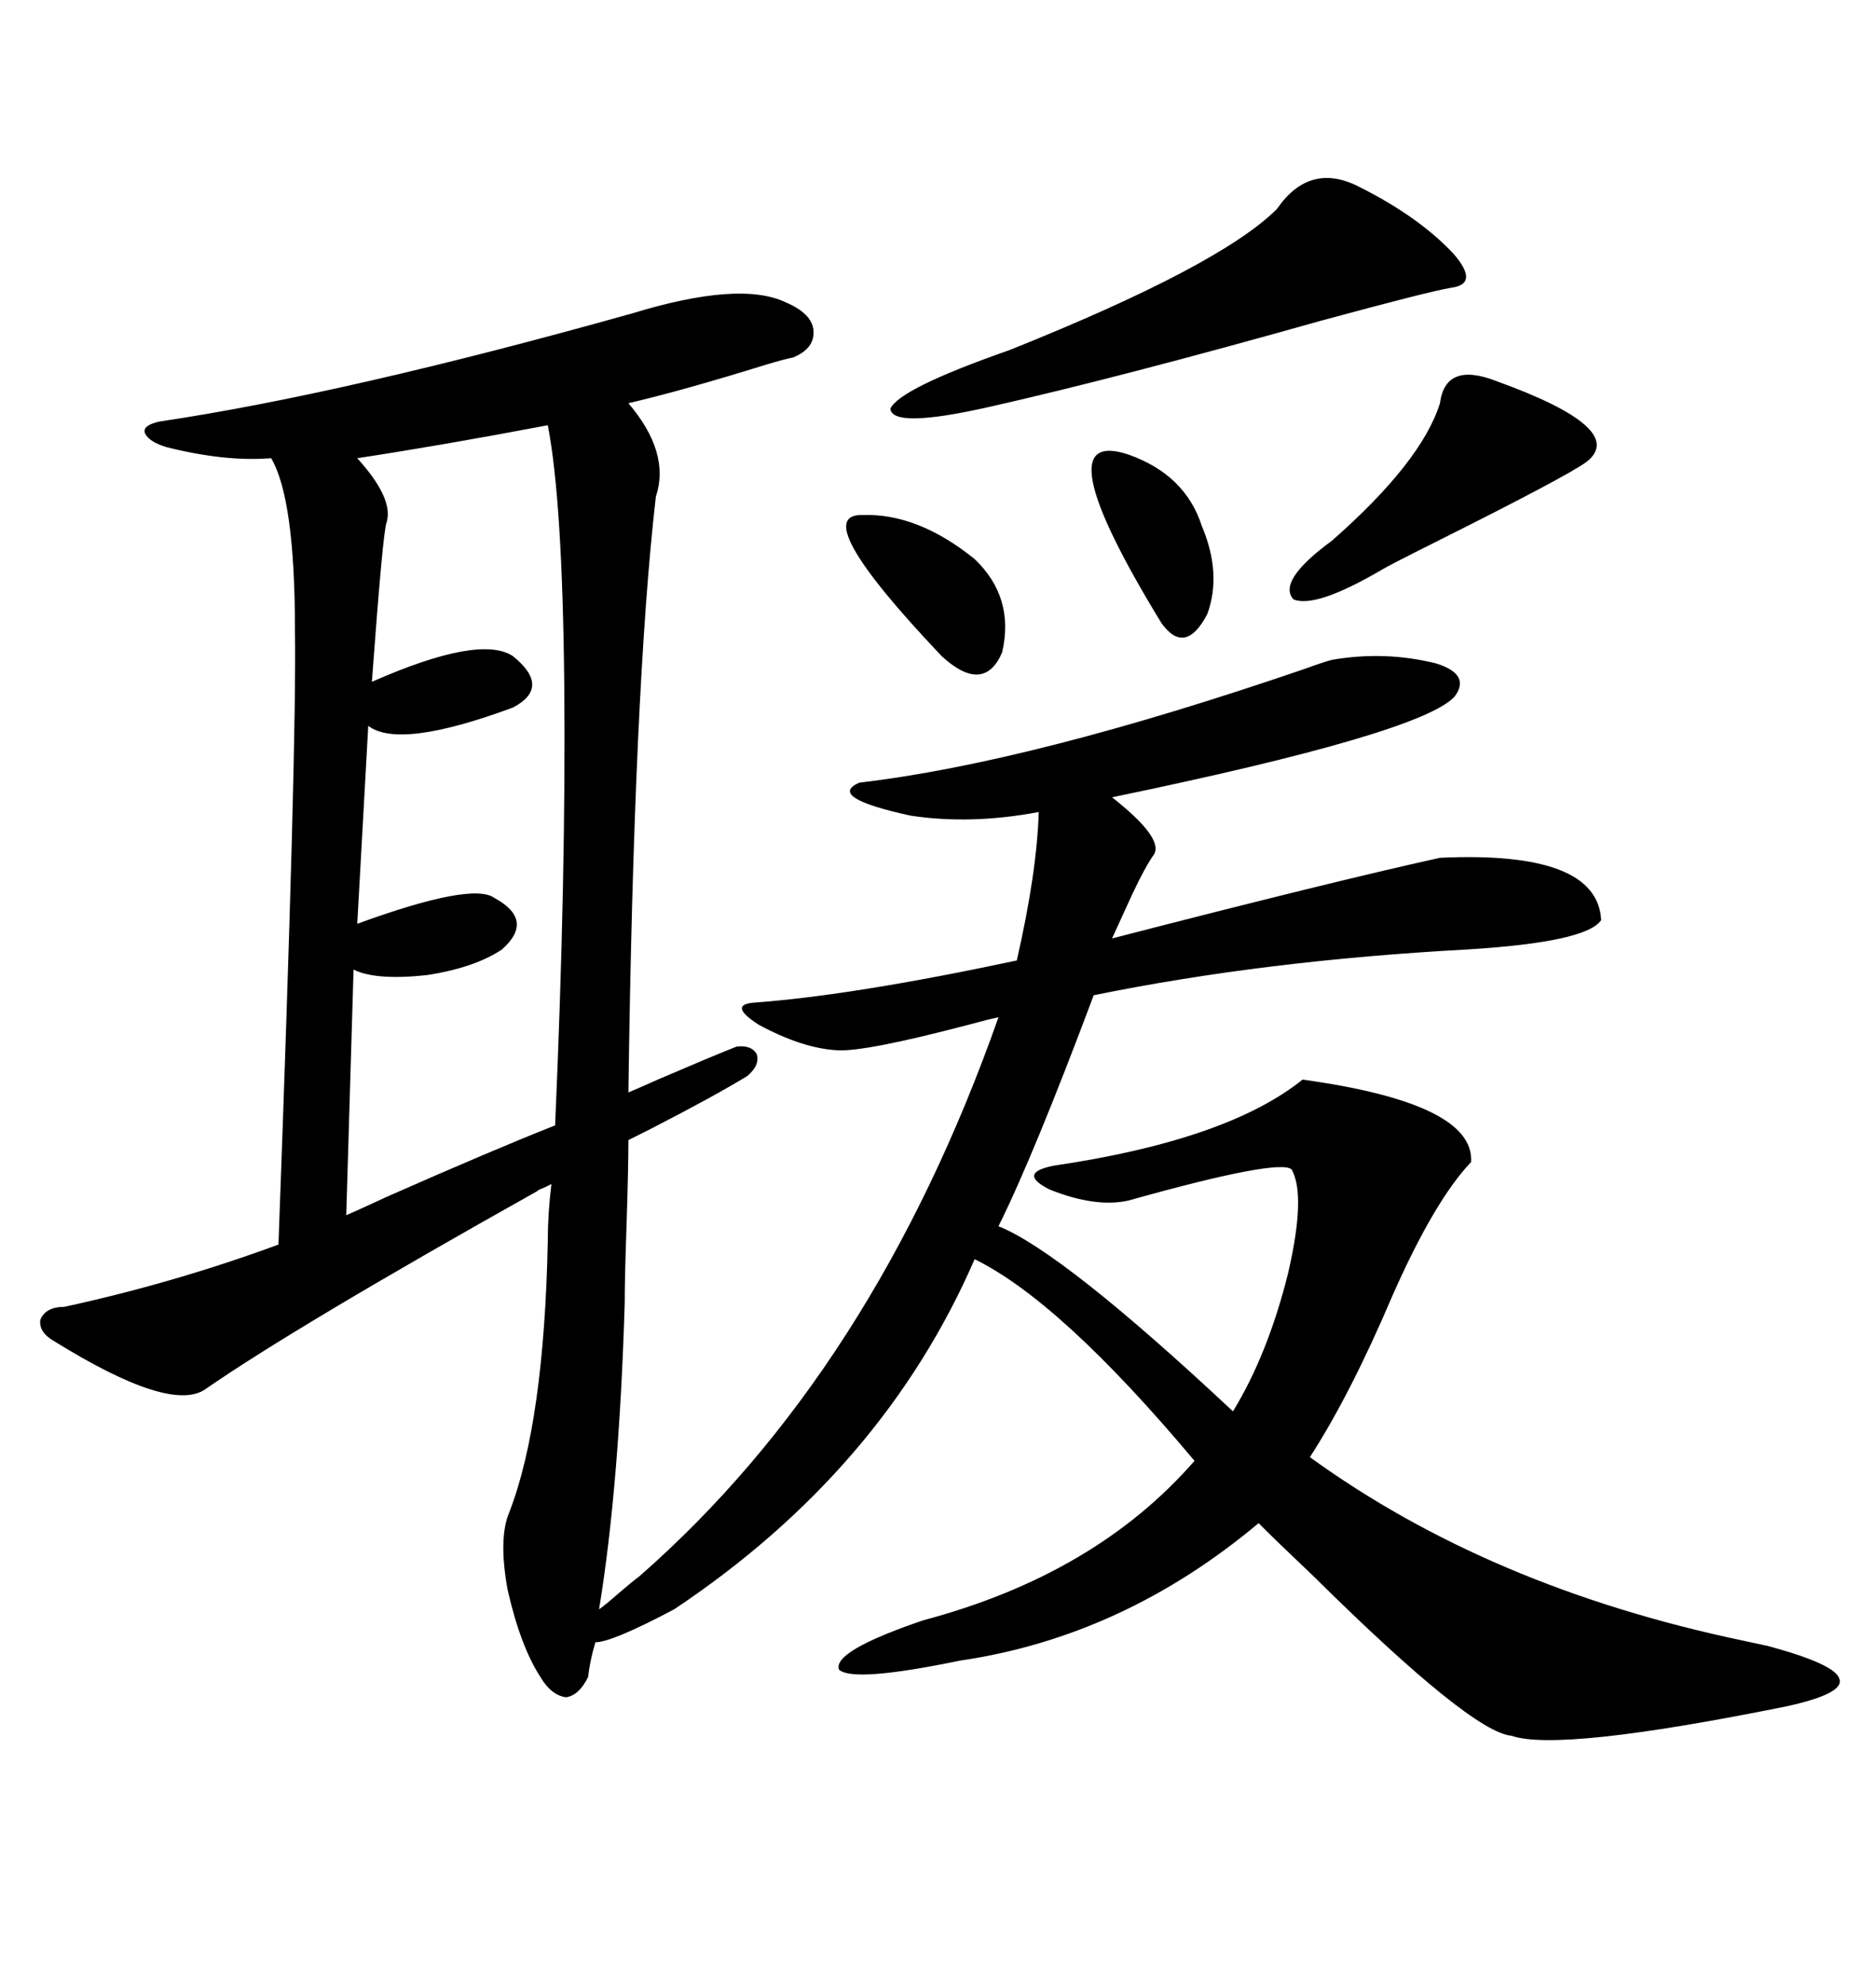 <svg xmlns="http://www.w3.org/2000/svg" xmlns:xlink="http://www.w3.org/1999/xlink" width="300" height="317.285"><path d="M8.79 214.45L8.79 214.45Q6.15 212.99 6.45 210.94L6.45 210.94Q7.32 208.89 10.25 208.89L10.25 208.89Q27.83 205.08 44.53 198.93L44.53 198.93Q47.46 119.53 47.17 100.78L47.17 100.78Q47.17 79.69 43.36 73.24L43.36 73.24Q36.04 73.83 26.66 71.48L26.66 71.48Q23.73 70.61 23.14 69.14L23.14 69.14Q22.85 67.97 25.49 67.38L25.49 67.38Q55.08 62.99 101.07 50.10L101.07 50.10Q118.36 44.82 125.68 48.34L125.68 48.34Q129.79 50.10 130.08 52.73L130.08 52.73Q130.37 55.66 126.86 57.13L126.86 57.13Q125.39 57.42 122.46 58.30L122.46 58.30Q109.28 62.40 100.49 64.45L100.49 64.45Q107.23 72.36 104.88 79.39L104.88 79.39Q101.37 109.86 100.49 174.61L100.49 174.61Q101.95 174.02 105.18 172.56L105.18 172.56Q113.38 169.04 117.77 167.29L117.77 167.29Q120.12 166.99 121.00 168.46L121.00 168.46Q121.58 170.21 119.53 171.97L119.53 171.97Q114.26 175.20 104.00 180.47L104.00 180.47Q101.66 181.64 100.49 182.23L100.49 182.23Q100.49 186.62 100.20 195.70L100.20 195.70Q99.90 204.20 99.90 208.30L99.90 208.30Q99.02 237.60 95.80 257.23L95.80 257.23Q96.68 256.64 99.02 254.59L99.02 254.59Q101.07 252.83 102.25 251.95L102.25 251.95Q139.75 219.14 159.67 162.60L159.67 162.60Q158.20 162.89 154.98 163.77L154.98 163.77Q138.28 168.16 133.89 167.87L133.89 167.87Q128.32 167.58 121.29 163.77L121.29 163.77Q116.31 160.55 120.70 160.25L120.70 160.25Q136.52 159.08 162.60 153.52L162.60 153.52Q165.82 139.45 166.11 129.79L166.11 129.79Q155.27 131.84 145.61 130.37L145.61 130.37Q132.13 127.44 137.40 125.10L137.40 125.10Q164.94 121.88 208.59 106.93L208.59 106.93Q211.82 105.76 212.99 105.47L212.99 105.47Q221.48 104.00 229.69 106.05L229.69 106.05Q235.25 107.81 232.62 111.33L232.62 111.33Q227.34 117.19 177.83 127.44L177.83 127.44Q186.04 133.89 184.57 136.52L184.57 136.52Q183.11 138.57 181.05 142.97L181.05 142.97Q179.30 146.78 177.83 150L177.83 150Q212.99 140.92 230.27 137.11L230.27 137.11Q255.47 135.94 256.05 147.07L256.05 147.07Q253.71 150.59 234.67 151.76L234.67 151.76Q202.15 153.52 174.90 159.08L174.90 159.08Q165.23 184.86 159.67 196.00L159.67 196.00Q169.92 200.10 197.17 225.59L197.17 225.59Q202.73 216.50 205.96 203.61L205.96 203.61Q208.89 191.02 206.54 186.91L206.54 186.91Q204.49 185.16 180.47 191.89L180.47 191.89Q175.20 193.07 167.87 190.14L167.87 190.14Q162.60 187.50 168.46 186.33L168.46 186.33Q196.29 182.23 208.30 172.56L208.30 172.56Q235.84 176.37 235.25 185.74L235.25 185.74Q229.39 191.89 222.66 207.13L222.66 207.13Q215.92 222.95 209.47 232.91L209.47 232.91Q238.18 253.71 278.61 262.21L278.61 262.21Q281.25 262.79 282.71 263.09L282.71 263.09Q293.55 266.02 294.14 268.36L294.14 268.36Q295.02 270.70 285.64 272.75L285.64 272.75Q249.32 280.08 241.70 277.44L241.70 277.44Q235.25 276.86 210.06 251.95L210.06 251.95Q204.49 246.68 201.27 243.46L201.27 243.46Q179.59 261.62 153.52 265.43L153.52 265.43Q136.52 268.95 134.18 266.89L134.18 266.89Q133.01 263.96 147.66 258.98L147.66 258.98Q175.20 251.66 191.02 233.50L191.02 233.50Q169.63 208.01 155.86 201.27L155.86 201.27Q141.21 234.96 107.81 257.23L107.81 257.23Q97.85 262.50 95.21 262.50L95.21 262.50Q94.34 265.43 94.04 268.07L94.04 268.07Q92.58 271.00 90.53 271.29L90.53 271.29Q88.18 271.00 86.43 268.07L86.43 268.07Q83.20 263.09 81.15 254.00L81.15 254.00Q79.69 245.80 81.45 241.70L81.45 241.70Q87.01 227.34 87.60 198.34L87.60 198.34Q87.60 193.95 88.18 189.26L88.18 189.26Q87.60 189.55 87.01 189.84L87.01 189.84Q86.13 190.14 85.84 190.43L85.84 190.43Q47.17 212.11 32.81 222.07L32.81 222.07Q27.25 225.88 8.79 214.45ZM87.60 67.97L87.60 67.97Q70.61 71.19 57.13 73.24L57.13 73.24Q62.99 79.69 61.82 83.50L61.82 83.50Q61.23 84.96 59.47 108.98L59.47 108.98Q76.76 101.37 82.03 104.88L82.03 104.88Q88.18 109.86 82.03 113.09L82.03 113.09Q63.87 119.82 58.89 116.02L58.89 116.02L57.13 147.66Q75.59 140.92 79.10 143.55L79.10 143.55Q85.55 147.07 80.27 151.76L80.27 151.76Q75.88 154.69 68.26 155.86L68.26 155.86Q60.06 156.74 56.54 154.98L56.54 154.98L55.37 194.24Q57.42 193.36 61.82 191.31L61.82 191.31Q79.10 183.69 88.77 179.88L88.77 179.88Q90.53 139.75 90.23 109.28L90.23 109.28Q89.94 79.98 87.60 67.97ZM204.20 33.40L204.20 33.40Q209.47 25.78 217.38 29.88L217.38 29.88Q226.76 34.57 232.32 40.43L232.32 40.43Q236.72 45.41 232.03 46.00L232.03 46.00Q228.52 46.58 211.23 51.27L211.23 51.27Q179.00 60.35 158.20 65.04L158.20 65.04Q142.68 68.55 142.38 65.33L142.38 65.33Q143.85 62.11 161.43 55.96L161.43 55.96Q195.12 42.48 204.20 33.40ZM230.27 64.45L230.27 64.45Q231.15 57.71 239.36 60.94L239.36 60.94Q260.45 68.55 253.71 73.83L253.71 73.83Q250.49 76.17 229.98 86.43L229.98 86.43Q221.78 90.53 220.90 91.11L220.90 91.11Q210.35 97.27 206.84 95.80L206.84 95.80Q204.20 92.87 212.99 86.43L212.99 86.43Q227.34 73.83 230.27 64.45ZM137.99 82.32L137.99 82.32Q146.78 82.03 155.86 89.36L155.86 89.36Q162.30 95.51 160.25 104.30L160.25 104.30Q157.32 111.04 150.59 104.88L150.59 104.88Q128.91 82.03 137.99 82.32ZM180.47 72.66L180.47 72.66Q189.55 75.88 192.19 84.08L192.19 84.08Q195.41 91.70 193.07 98.14L193.07 98.14Q189.55 104.88 185.74 99.61L185.74 99.61Q166.41 67.97 180.47 72.66Z"/></svg>